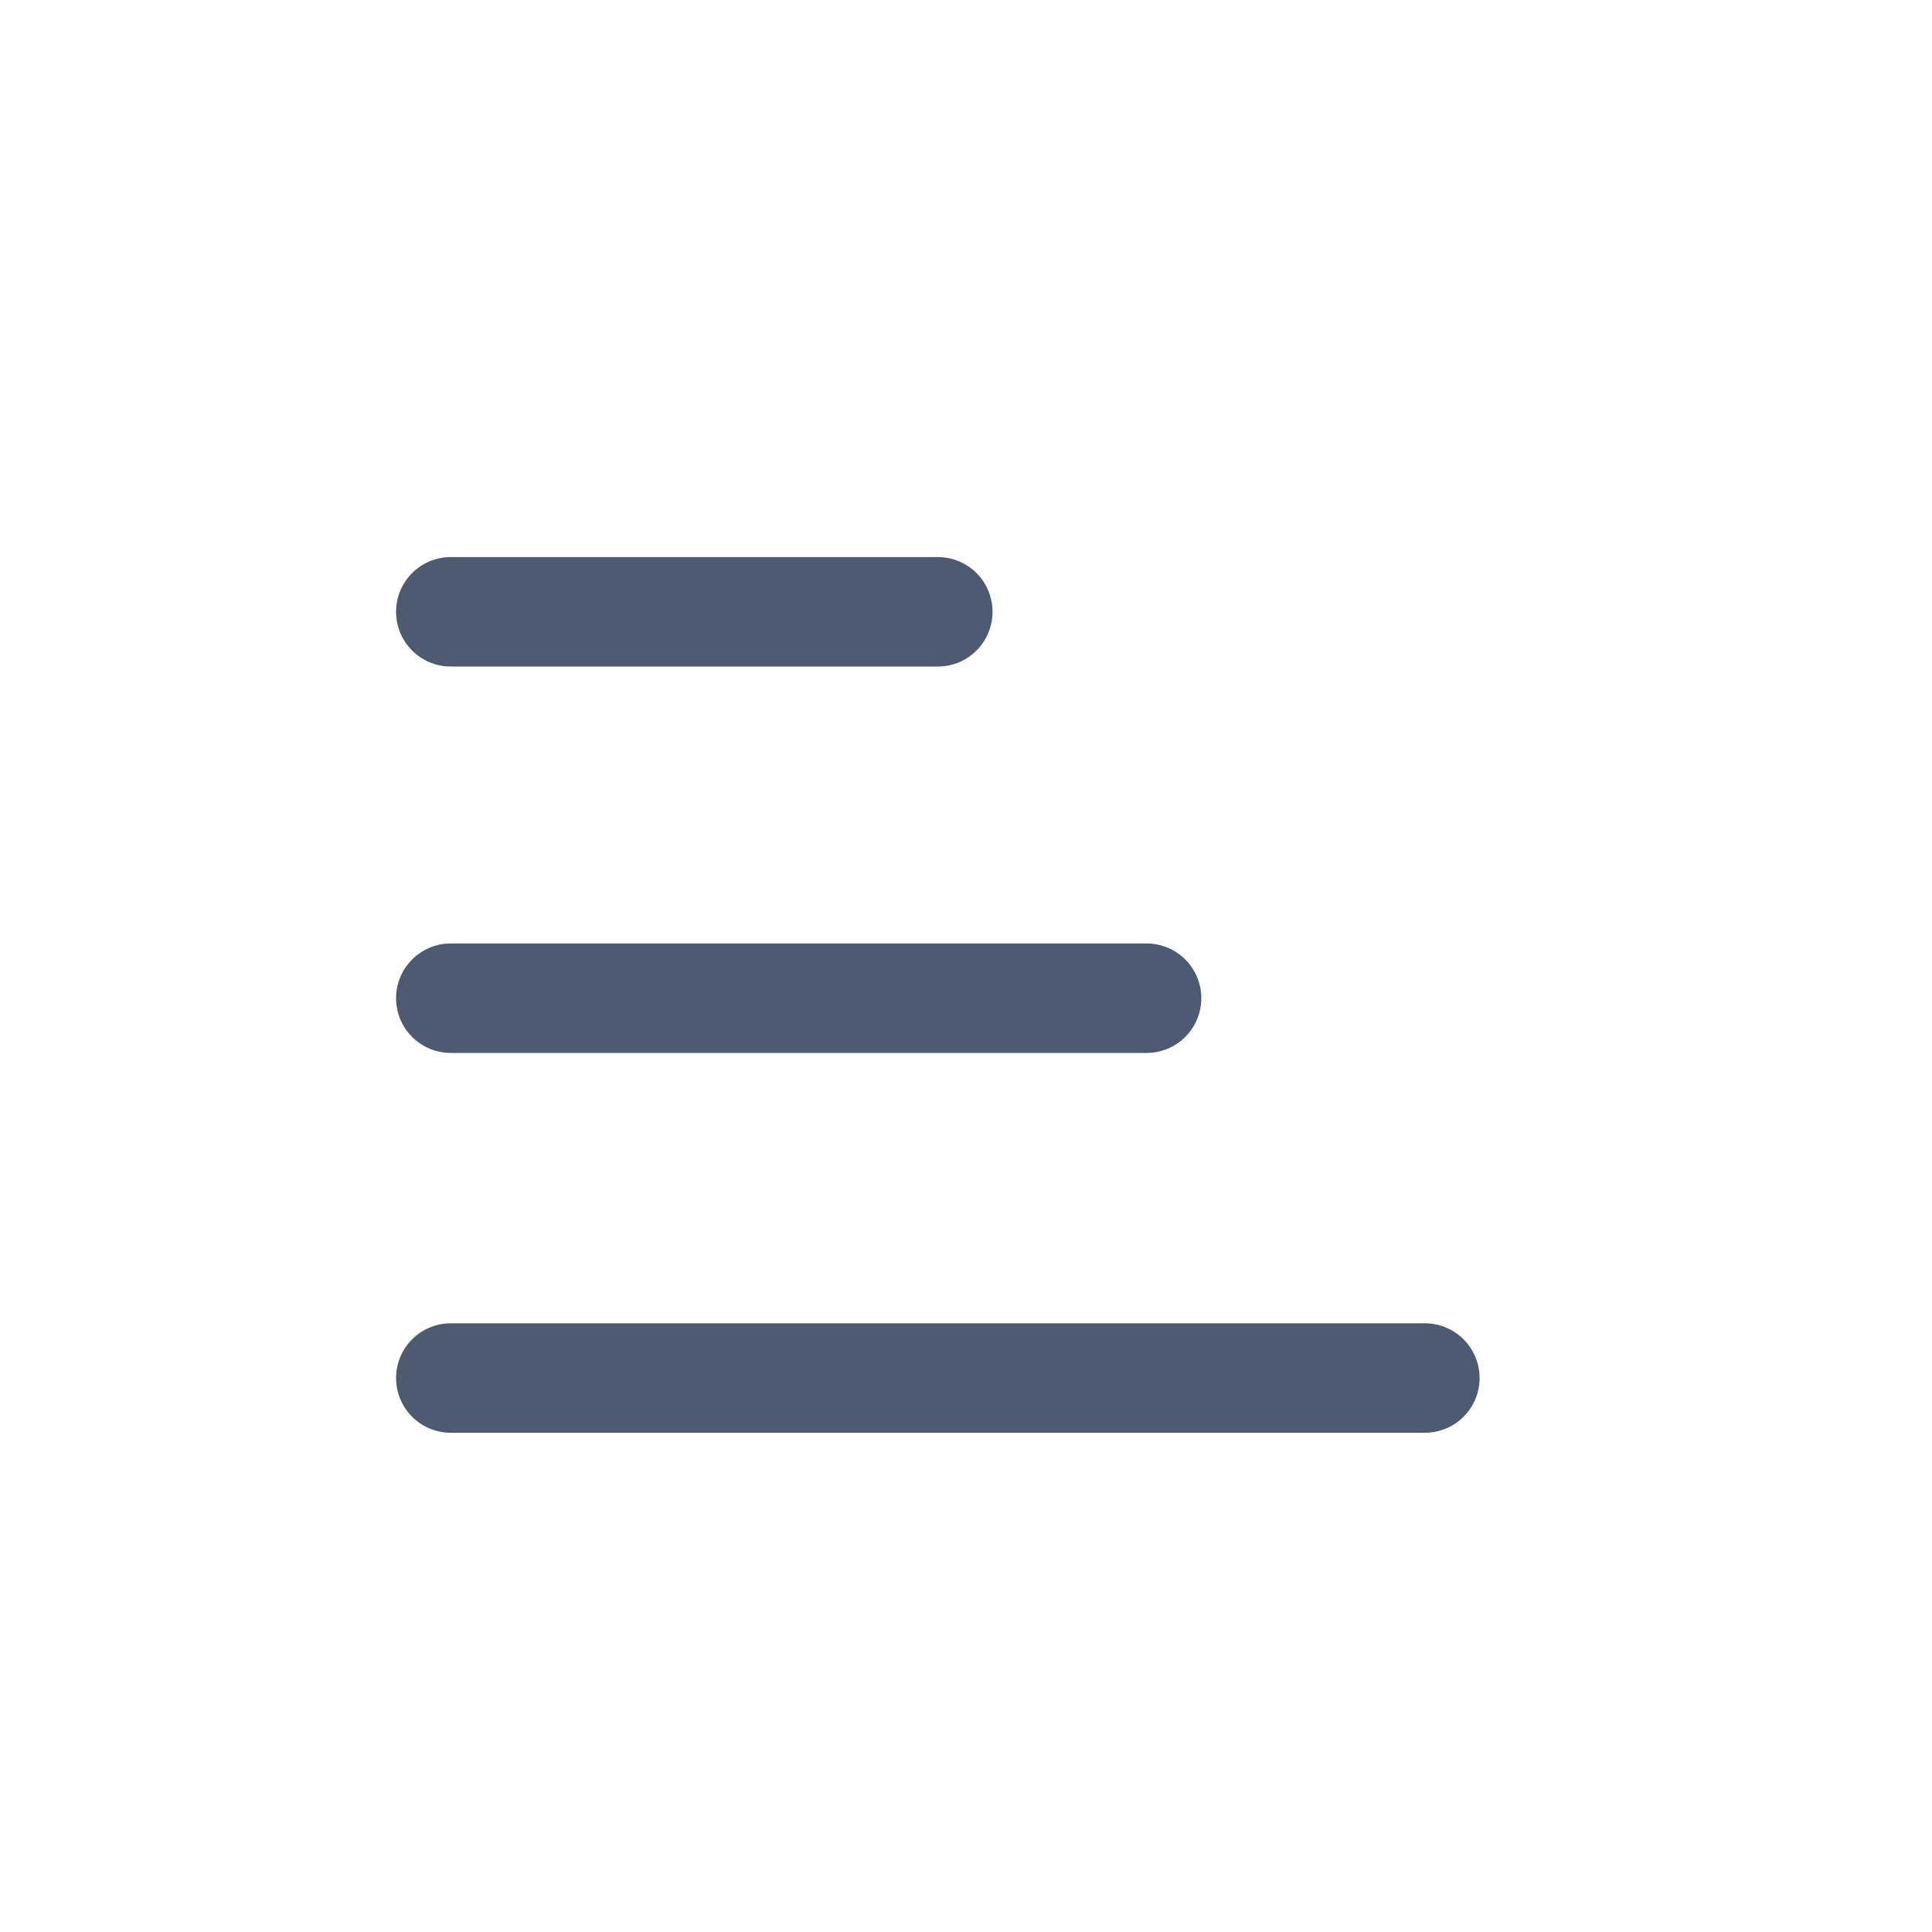 <?xml version="1.0" encoding="UTF-8"?>
<svg width="30px" height="30px" viewBox="0 0 30 30" version="1.1" xmlns="http://www.w3.org/2000/svg" xmlns:xlink="http://www.w3.org/1999/xlink">
    <title>22D43F63-8D01-4F34-8C1D-8115F24BC59E</title>
    <g id="Navigation" stroke="none" stroke-width="1" fill="none" fill-rule="evenodd">
        <g id="Menu-/-Notification" transform="translate(-22, -58)">
            <g id="Mobile-App/Sticky-header" transform="translate(0, 48)">
                <g id="ic-menu" transform="translate(22, 10)">
                    <rect id="Rectangle" x="0" y="0" width="30" height="30"></rect>
                    <g id="Group" transform="translate(7, 9)" stroke="#4E5972" stroke-linecap="round" stroke-width="1.7">
                        <line x1="0" y1="0.5" x2="7.562" y2="0.5" id="Stroke-3"></line>
                        <line x1="0" y1="6.5" x2="10.804" y2="6.5" id="Stroke-4"></line>
                        <line x1="0" y1="12.398" x2="15.125" y2="12.398" id="Stroke-5"></line>
                    </g>
                </g>
            </g>
        </g>
    </g>
</svg>